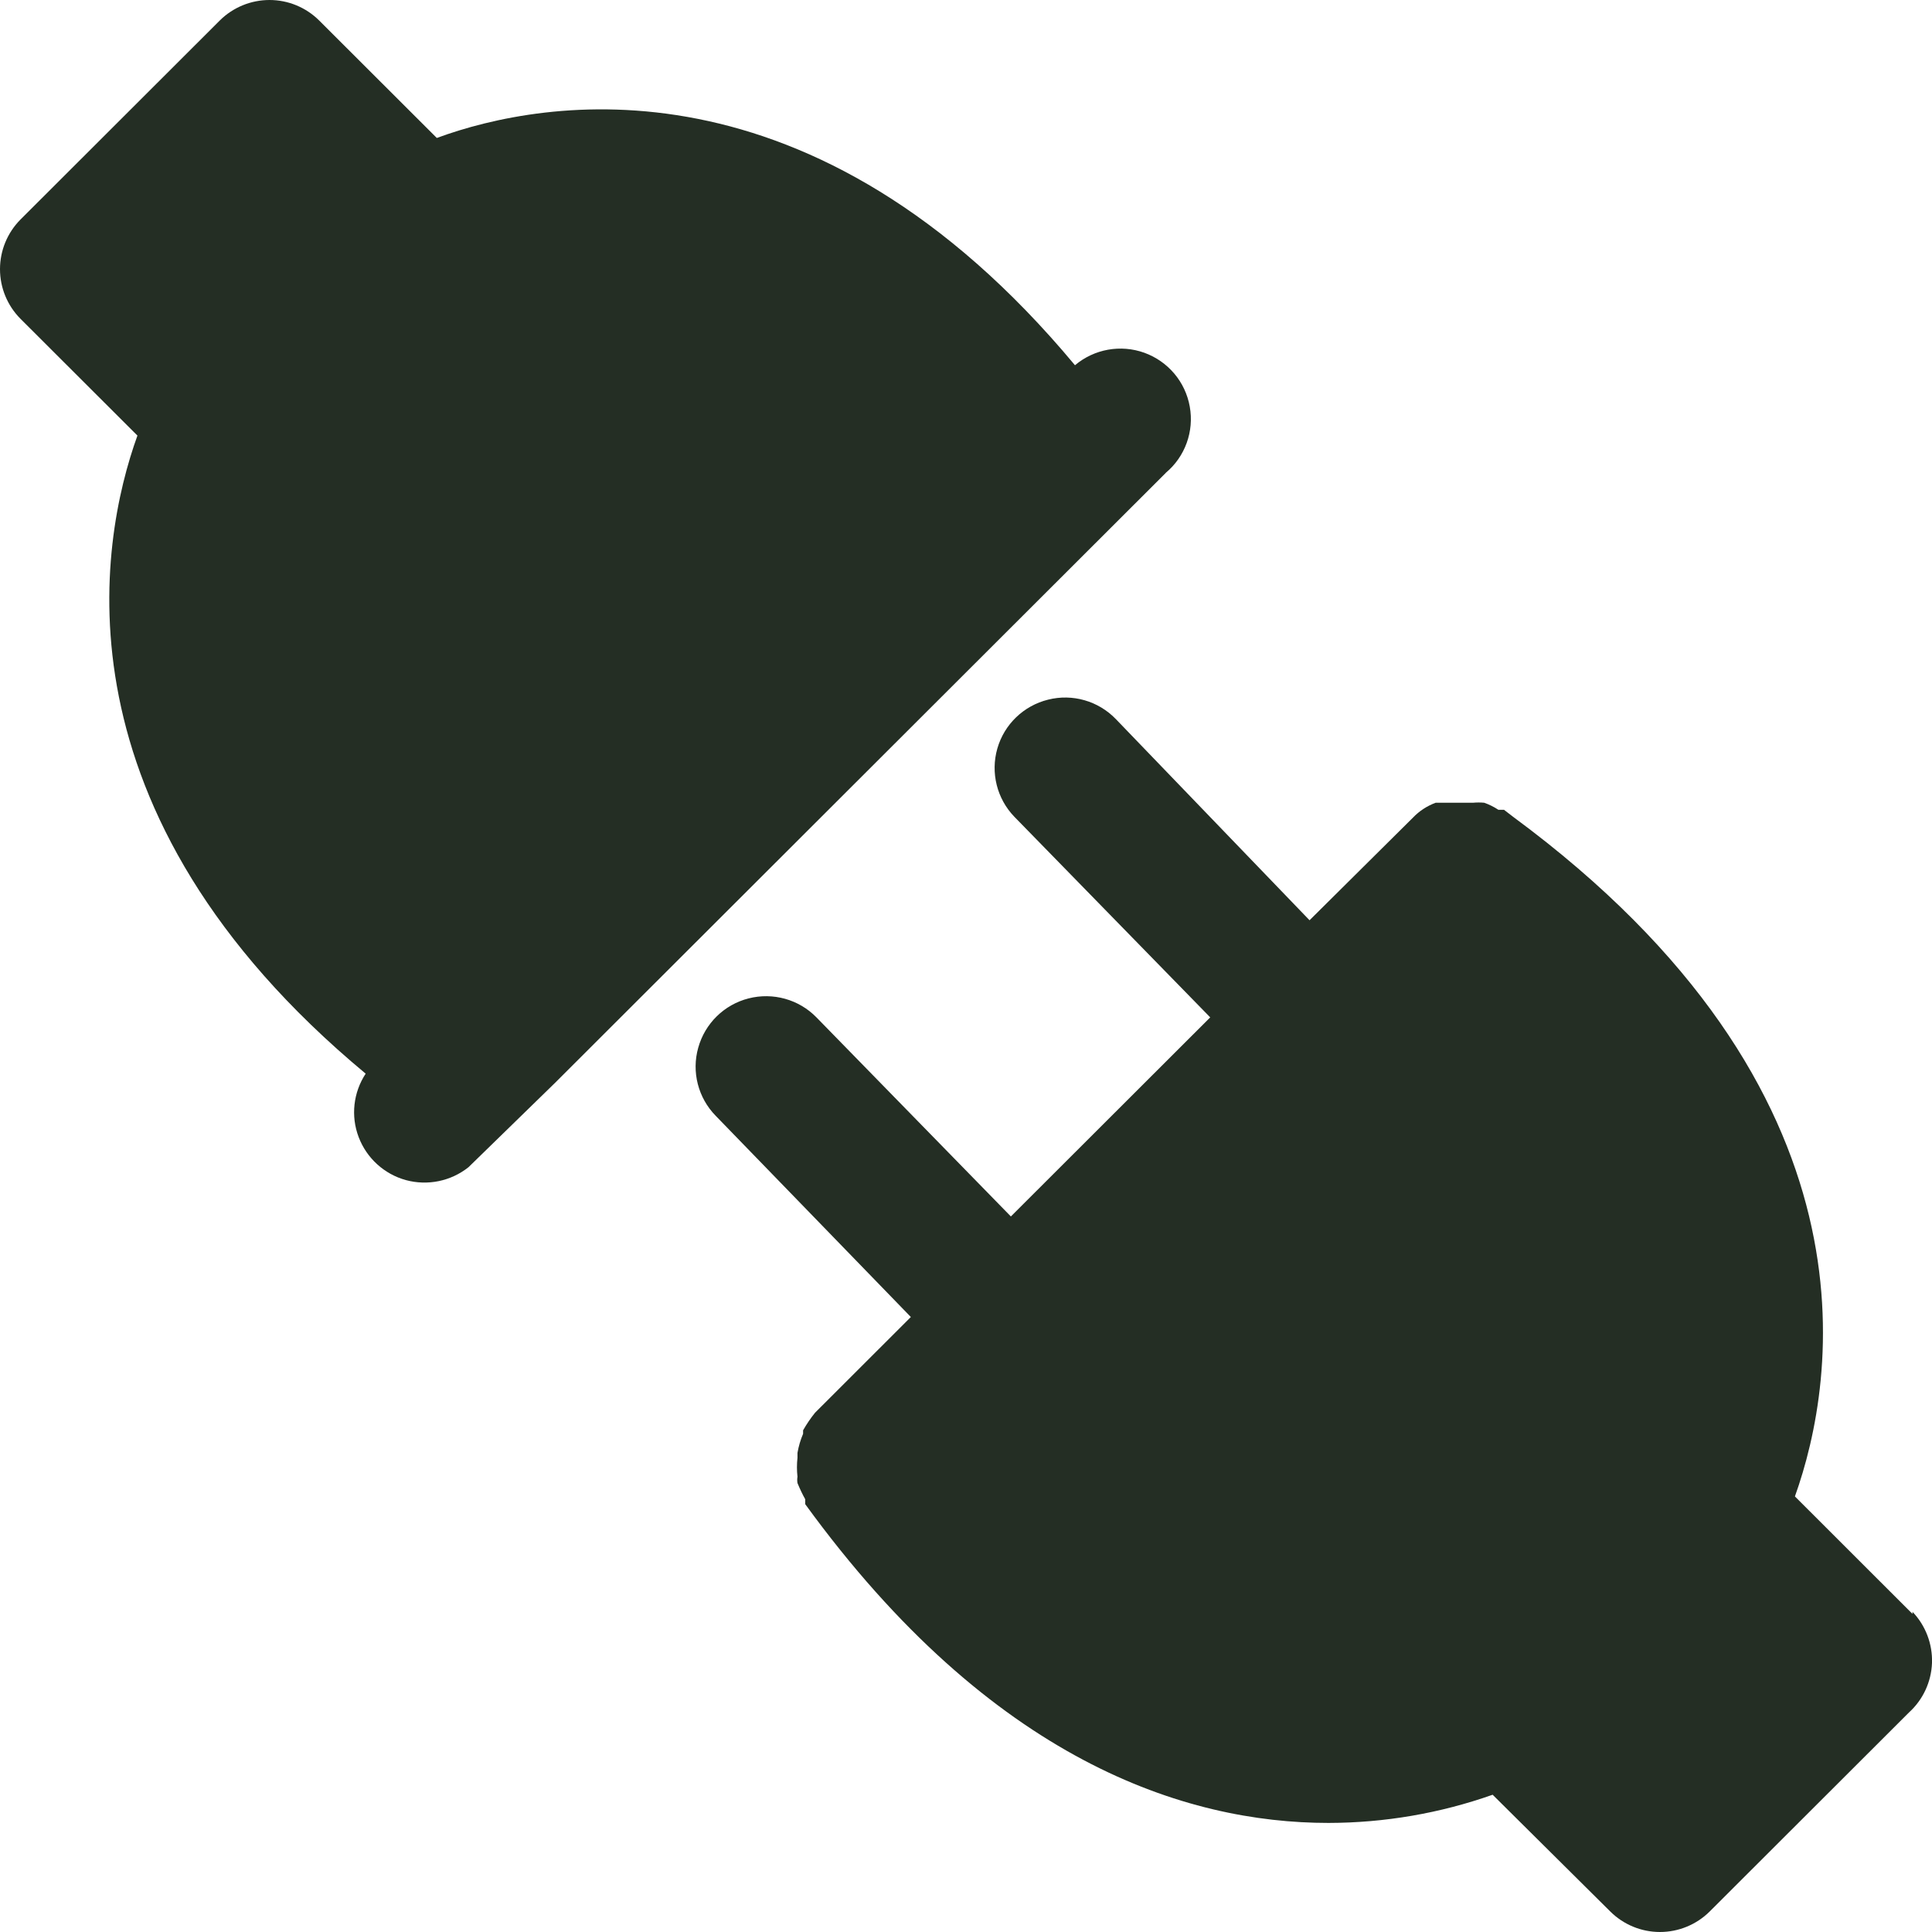 <svg width="22" height="22" viewBox="0 0 22 22" fill="none" xmlns="http://www.w3.org/2000/svg">
<path d="M13.276 5.384L6.321 12.33L5.335 13.291C5.134 13.451 4.869 13.505 4.622 13.438C4.375 13.37 4.175 13.188 4.084 12.948C3.993 12.709 4.023 12.44 4.164 12.226C0.578 9.246 1.123 6.185 1.565 4.96L0.233 3.63C0.084 3.48 0 3.277 0 3.065C0 2.853 0.084 2.65 0.233 2.5L2.503 0.233C2.653 0.084 2.857 0 3.069 0C3.281 0 3.484 0.084 3.634 0.233L4.974 1.571C6.193 1.122 9.257 0.577 12.241 4.159C12.46 3.974 12.761 3.92 13.031 4.017C13.301 4.115 13.498 4.348 13.548 4.63C13.599 4.912 13.495 5.2 13.275 5.384L13.276 5.384ZM21.778 18.378L20.439 17.04C20.912 15.718 21.465 12.426 17.23 9.301L17.126 9.221H17.062C17.012 9.188 16.958 9.161 16.901 9.141C16.859 9.137 16.816 9.137 16.773 9.141H16.348H16.348C16.251 9.177 16.163 9.234 16.091 9.309L14.912 10.479L12.706 8.188C12.507 7.982 12.213 7.897 11.935 7.967C11.656 8.036 11.436 8.248 11.357 8.523C11.278 8.799 11.352 9.095 11.551 9.301L13.781 11.585L11.511 13.852L9.297 11.585H9.297C9.097 11.38 8.802 11.298 8.524 11.369C8.246 11.44 8.028 11.654 7.951 11.93C7.873 12.206 7.95 12.502 8.15 12.706L10.372 14.997L9.281 16.087C9.23 16.15 9.185 16.217 9.145 16.287V16.327C9.115 16.397 9.094 16.469 9.081 16.544V16.6C9.073 16.672 9.073 16.744 9.081 16.816C9.077 16.84 9.077 16.864 9.081 16.888C9.107 16.951 9.136 17.013 9.169 17.072V17.128C11.294 20.053 13.5 20.758 15.128 20.758C15.765 20.757 16.397 20.649 16.997 20.437L18.337 21.767H18.337C18.487 21.916 18.69 22 18.902 22C19.114 22 19.318 21.916 19.468 21.767L21.738 19.5C21.898 19.355 21.992 19.151 22 18.936C22.007 18.72 21.927 18.51 21.778 18.354L21.778 18.378Z" fill="#242E24"/>
</svg>
